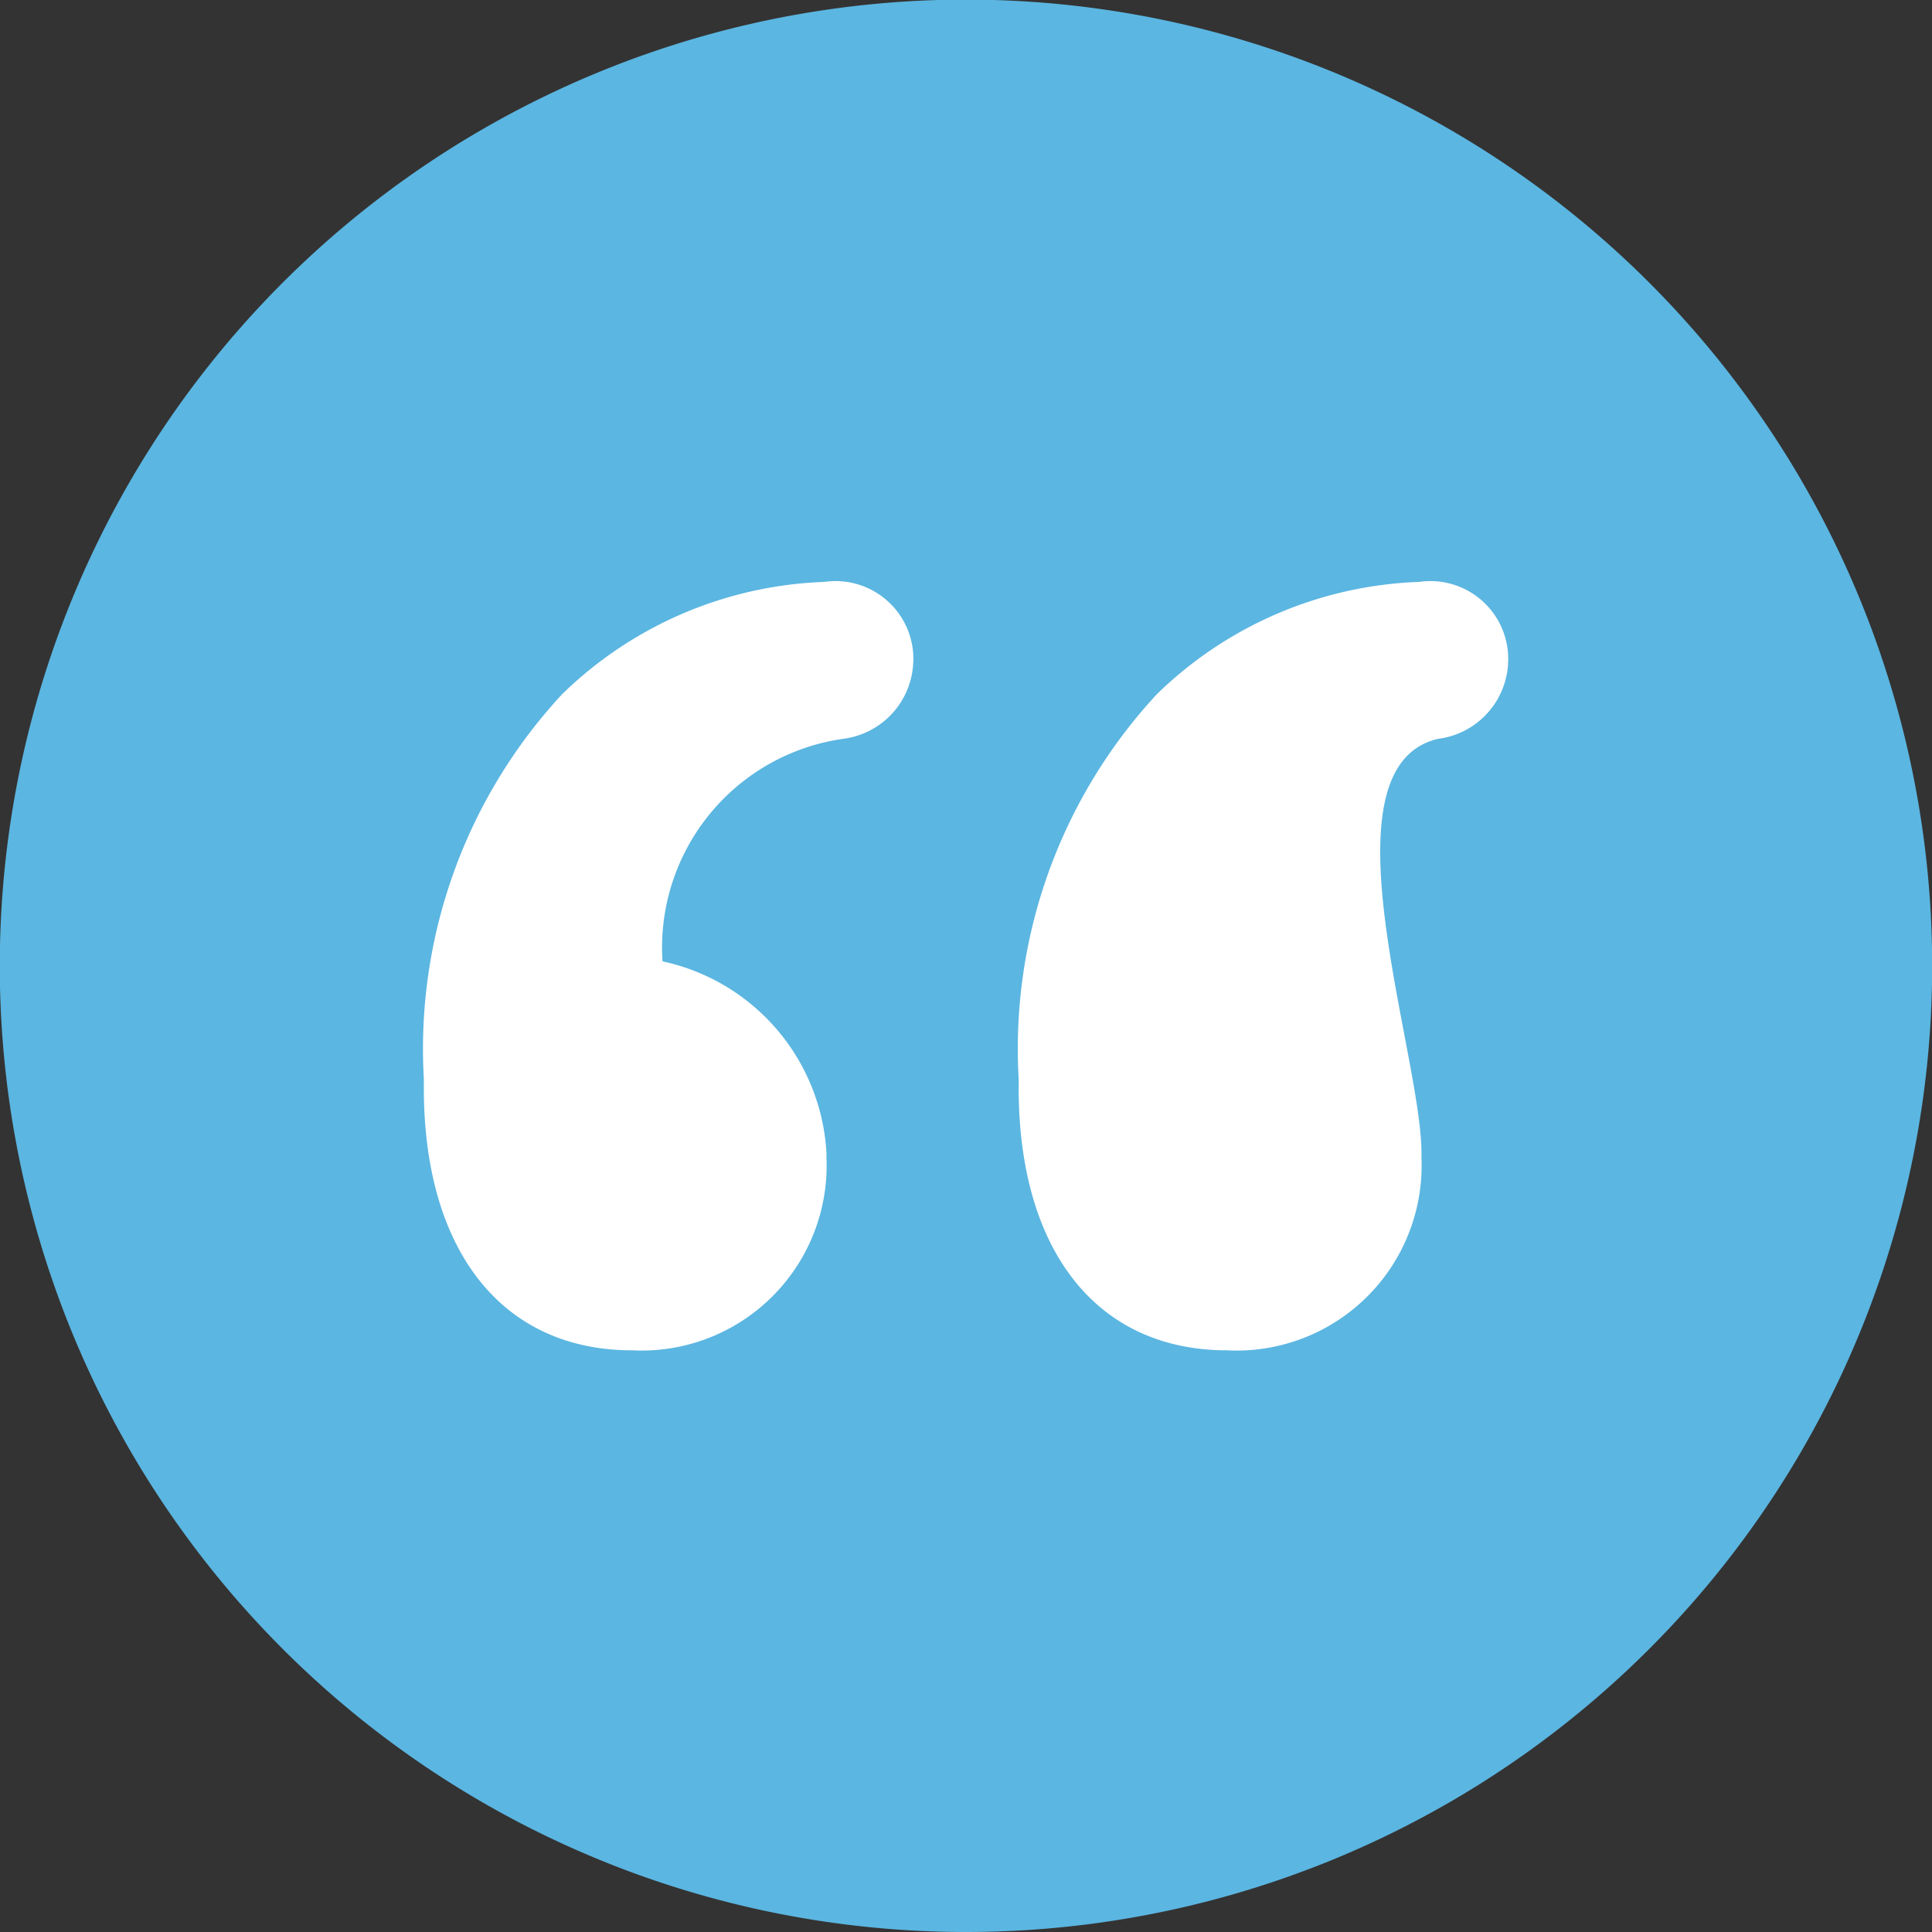 <svg xmlns="http://www.w3.org/2000/svg" xmlns:xlink="http://www.w3.org/1999/xlink" width="34.393" height="34.393" viewBox="0 0 34.393 34.393">
  <rect x="0" y="0" width="34.393" height="34.393" fill="#333333" stroke="none"/>
  <defs>
    <clipPath id="clip-path">
      <path id="Path_16812" data-name="Path 16812" d="M0-5.461H34.393V-39.854H0Z" transform="translate(0 39.854)" fill="none"/>
    </clipPath>
  </defs>
  <g id="Group_4104" data-name="Group 4104" transform="translate(0 39.854)">
    <g id="Group_2052" data-name="Group 2052" transform="translate(0 -39.854)" clip-path="url(#clip-path)">
      <g id="Group_2050" data-name="Group 2050">
        <path id="Path_16810" data-name="Path 16810" d="M-2.731-5.461a17.2,17.2,0,0,0,17.2-17.2,17.2,17.2,0,0,0-17.2-17.2,17.2,17.2,0,0,0-17.2,17.2,17.2,17.2,0,0,0,17.2,17.2" transform="translate(19.927 39.854)" fill="#5bb6e1"/>
      </g>
      <g id="Group_2051" data-name="Group 2051" transform="translate(7.545 10.359)">
        <path id="Path_16811" data-name="Path 16811" d="M-3.065-.225A1.385,1.385,0,0,0-4.65-1.643a7.037,7.037,0,0,0-4.67,2A9.282,9.282,0,0,0-11.779,7.2v.167c0,2.876,1.376,4.669,3.711,4.669a3.294,3.294,0,0,0,3.46-3.419V8.53c0-1.792-1.834-6.879.293-7.379A1.428,1.428,0,0,0-3.065-.225m-10.589,0a1.385,1.385,0,0,0-1.584-1.418,7.033,7.033,0,0,0-4.669,2A9.282,9.282,0,0,0-22.368,7.2v.167c0,2.876,1.376,4.669,3.71,4.669A3.294,3.294,0,0,0-15.2,8.613V8.53a3.7,3.7,0,0,0-2.919-3.418,3.753,3.753,0,0,1,3.21-3.961A1.428,1.428,0,0,0-13.655-.225" transform="translate(22.368 1.643)" fill="#fff"/>
      </g>
    </g>
  </g>
</svg>
